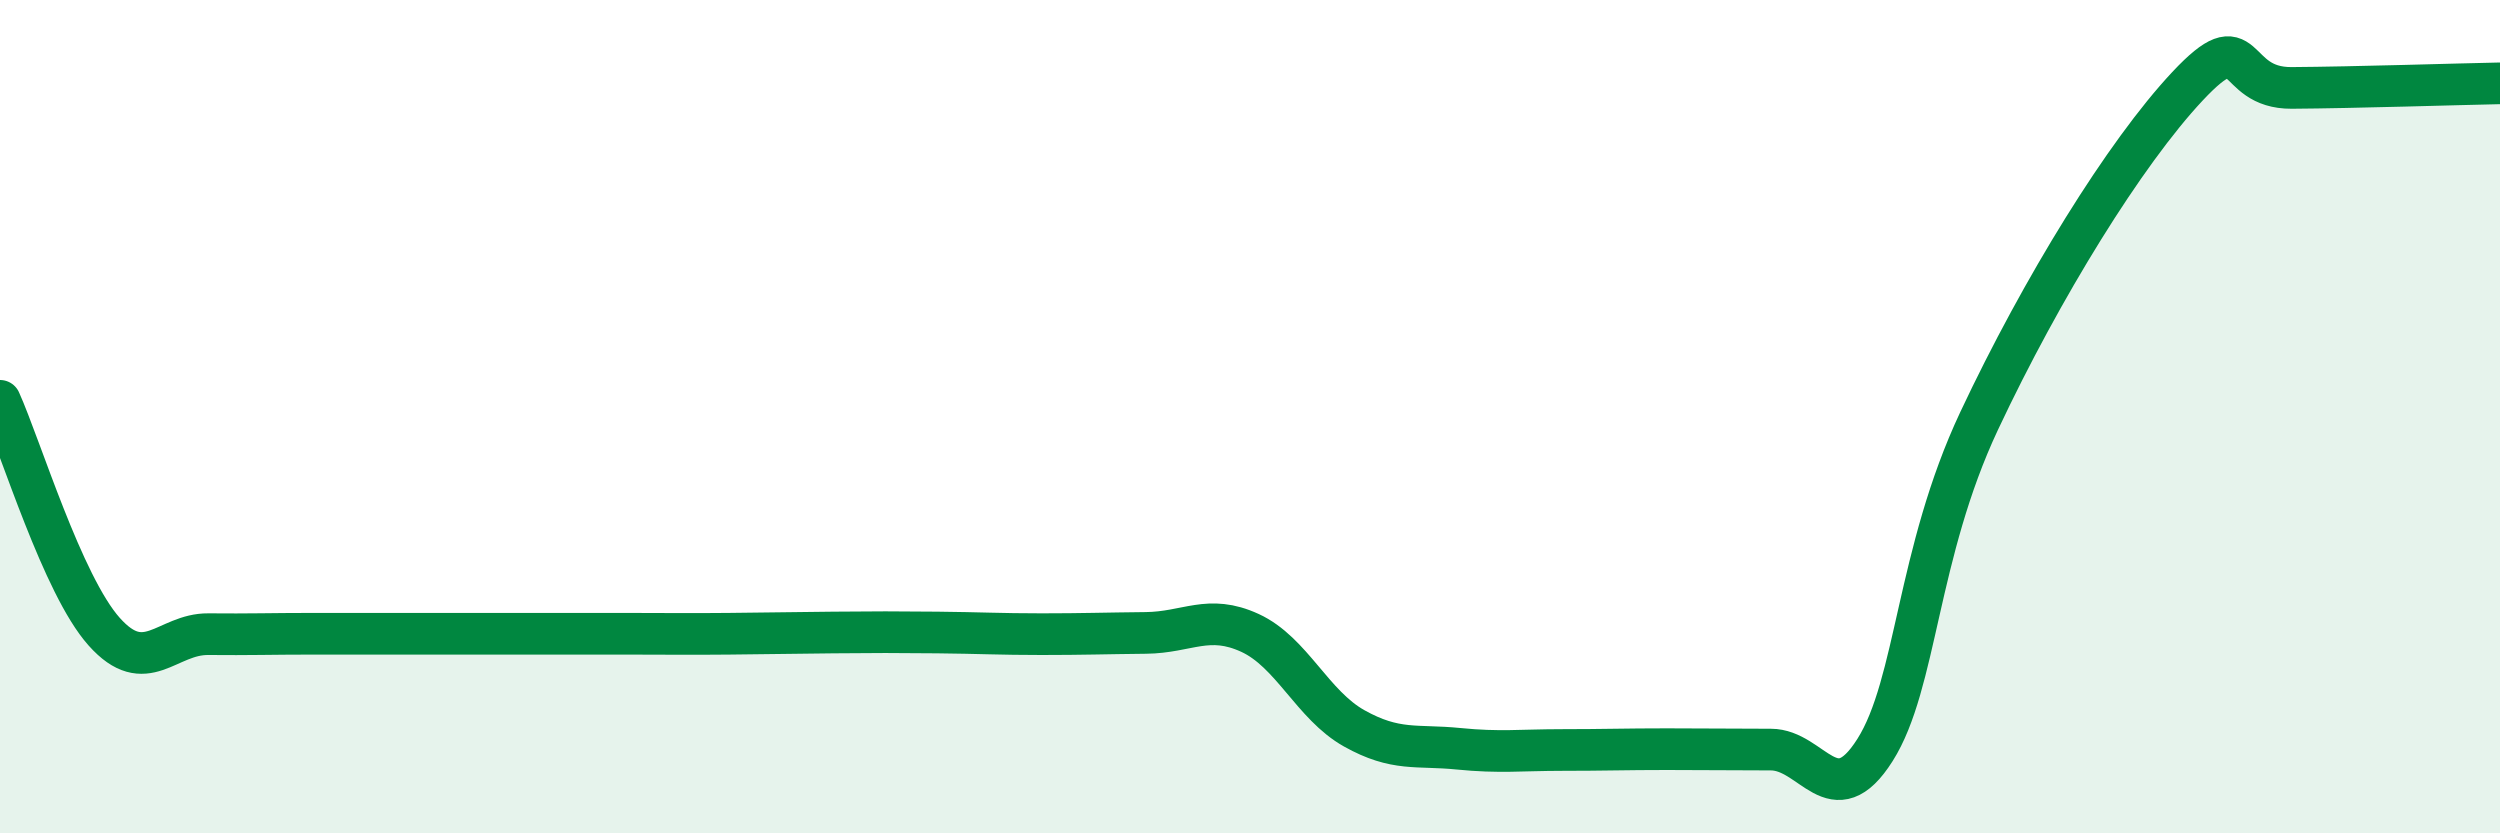 
    <svg width="60" height="20" viewBox="0 0 60 20" xmlns="http://www.w3.org/2000/svg">
      <path
        d="M 0,9.62 C 0.5,10.73 1.5,14.04 2.5,15.16 C 3.5,16.28 4,15.21 5,15.22 C 6,15.23 6.5,15.21 7.5,15.21 C 8.5,15.21 9,15.21 10,15.21 C 11,15.21 11.5,15.21 12.5,15.21 C 13.5,15.21 14,15.21 15,15.21 C 16,15.21 16.5,15.22 17.5,15.21 C 18.5,15.2 19,15.19 20,15.18 C 21,15.17 21.5,15.17 22.5,15.18 C 23.5,15.19 24,15.22 25,15.22 C 26,15.22 26.5,15.2 27.5,15.19 C 28.5,15.18 29,14.73 30,15.19 C 31,15.65 31.5,16.92 32.5,17.48 C 33.5,18.04 34,17.87 35,17.97 C 36,18.07 36.5,18 37.5,18 C 38.5,18 39,17.98 40,17.98 C 41,17.98 41.5,17.99 42.5,17.99 C 43.5,17.99 44,19.58 45,18 C 46,16.42 46,13.29 47.5,10.1 C 49,6.91 51,3.67 52.5,2.07 C 54,0.47 53.5,2.12 55,2.11 C 56.5,2.1 59,2.02 60,2L60 20L0 20Z"
        fill="#008740"
        opacity="0.1"
        stroke-linecap="round"
        stroke-linejoin="round"
      />
      <path
        d="M 0,9.62 C 0.5,10.73 1.5,14.04 2.5,15.16 C 3.5,16.28 4,15.21 5,15.22 C 6,15.23 6.5,15.21 7.5,15.21 C 8.5,15.21 9,15.21 10,15.21 C 11,15.21 11.5,15.21 12.5,15.21 C 13.5,15.21 14,15.21 15,15.21 C 16,15.21 16.5,15.22 17.5,15.21 C 18.5,15.2 19,15.19 20,15.18 C 21,15.17 21.5,15.17 22.5,15.18 C 23.5,15.19 24,15.22 25,15.22 C 26,15.22 26.5,15.2 27.5,15.19 C 28.5,15.18 29,14.73 30,15.19 C 31,15.65 31.5,16.92 32.5,17.48 C 33.5,18.04 34,17.87 35,17.97 C 36,18.07 36.5,18 37.5,18 C 38.5,18 39,17.98 40,17.98 C 41,17.98 41.5,17.99 42.5,17.99 C 43.5,17.99 44,19.58 45,18 C 46,16.42 46,13.29 47.5,10.1 C 49,6.91 51,3.67 52.5,2.07 C 54,0.47 53.5,2.12 55,2.11 C 56.5,2.1 59,2.02 60,2"
        stroke="#008740"
        stroke-width="1"
        fill="none"
        stroke-linecap="round"
        stroke-linejoin="round"
      />
    </svg>
  